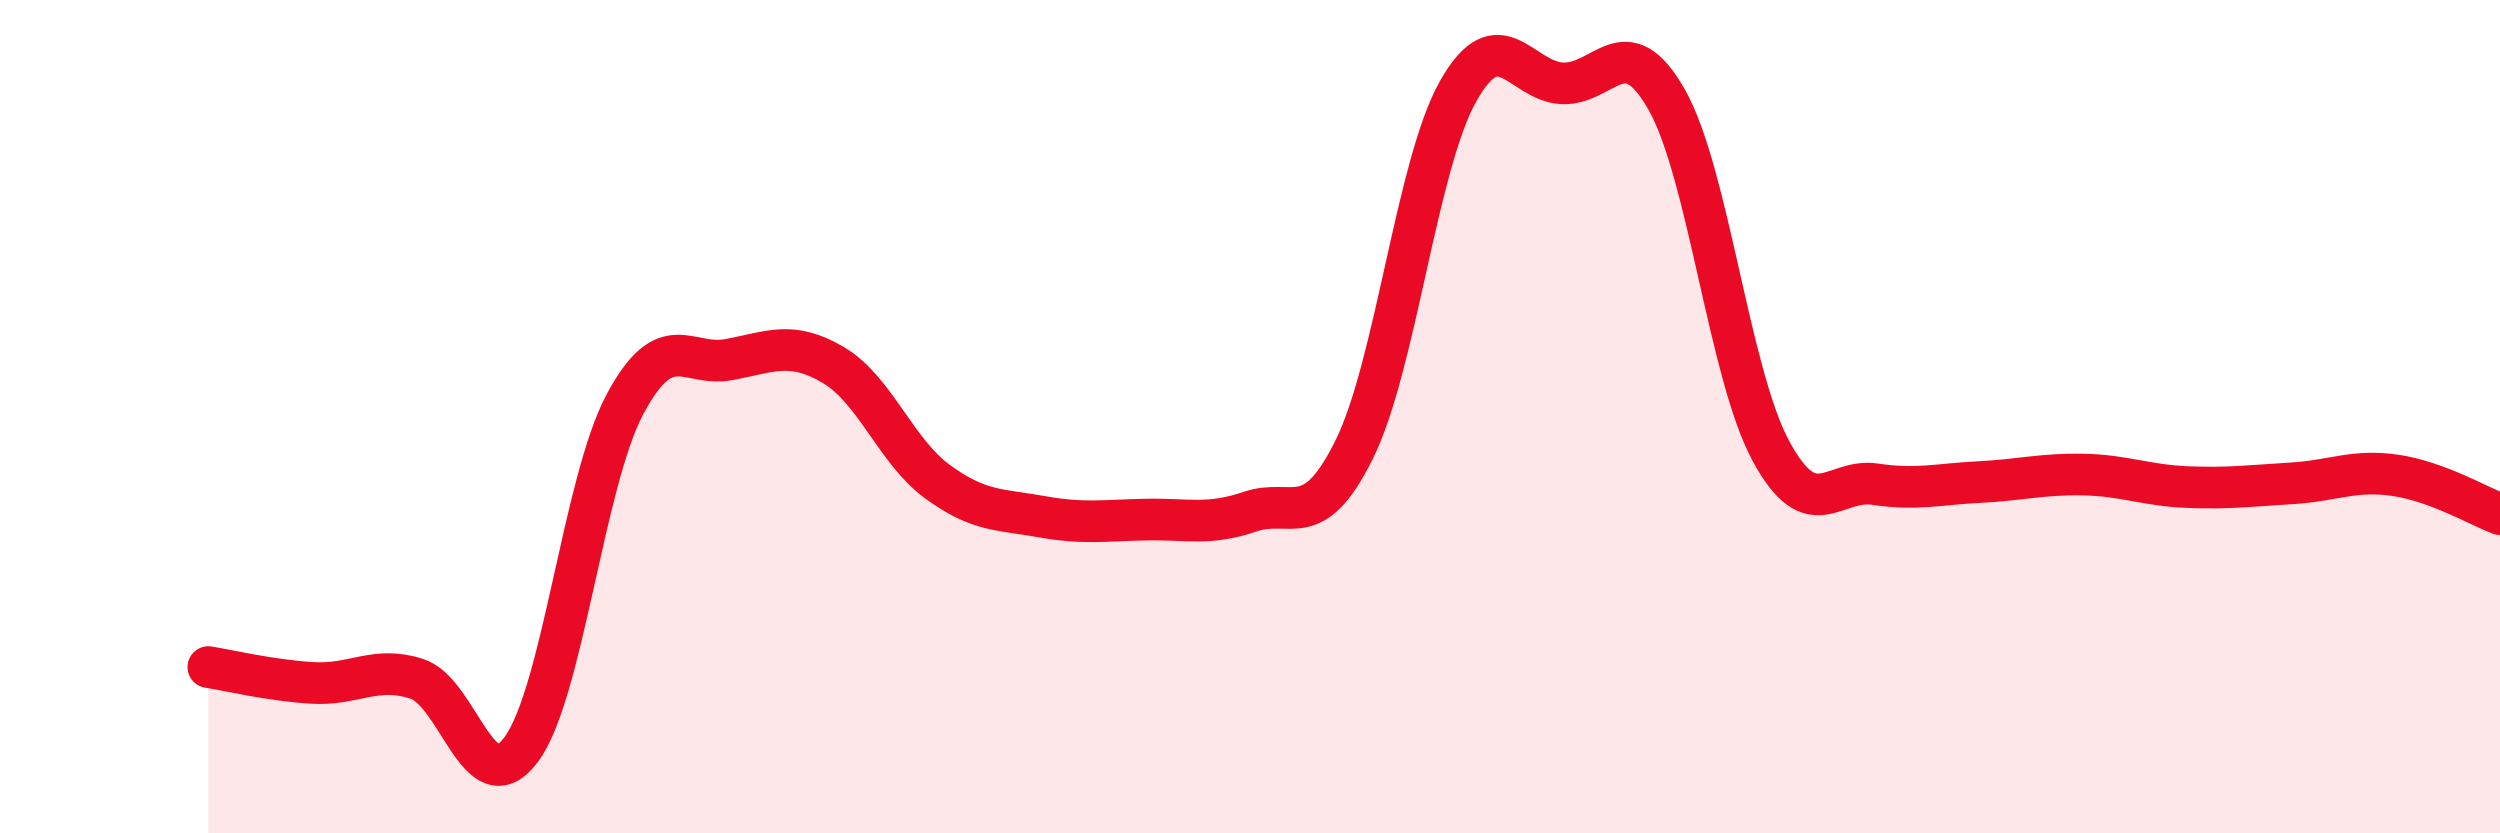 
    <svg width="60" height="20" viewBox="0 0 60 20" xmlns="http://www.w3.org/2000/svg">
      <path
        d="M 5,16.01 C 5.5,16.09 6.5,16.33 7.5,16.39 C 8.5,16.45 9,15.97 10,16.29 C 11,16.61 11.5,19.32 12.5,18 C 13.5,16.68 14,11.57 15,9.7 C 16,7.83 16.5,8.82 17.5,8.63 C 18.5,8.44 19,8.17 20,8.76 C 21,9.35 21.5,10.83 22.5,11.56 C 23.5,12.29 24,12.22 25,12.4 C 26,12.58 26.5,12.49 27.5,12.47 C 28.5,12.45 29,12.62 30,12.28 C 31,11.94 31.5,12.81 32.5,10.79 C 33.5,8.77 34,3.94 35,2.18 C 36,0.42 36.5,1.96 37.5,2 C 38.5,2.04 39,0.63 40,2.39 C 41,4.15 41.5,8.97 42.5,10.82 C 43.5,12.67 44,11.47 45,11.62 C 46,11.77 46.5,11.62 47.5,11.57 C 48.5,11.52 49,11.37 50,11.39 C 51,11.41 51.5,11.65 52.5,11.69 C 53.5,11.73 54,11.66 55,11.6 C 56,11.54 56.5,11.26 57.5,11.41 C 58.5,11.56 59.5,12.15 60,12.34L60 20L5 20Z"
        fill="#EB0A25"
        opacity="0.1"
        stroke-linecap="round"
        stroke-linejoin="round"
      />
      <path
        d="M 5,16.01 C 5.5,16.09 6.5,16.33 7.5,16.39 C 8.5,16.45 9,15.97 10,16.29 C 11,16.61 11.5,19.32 12.5,18 C 13.5,16.68 14,11.57 15,9.7 C 16,7.83 16.5,8.82 17.5,8.63 C 18.5,8.44 19,8.17 20,8.76 C 21,9.35 21.5,10.83 22.5,11.56 C 23.5,12.29 24,12.22 25,12.4 C 26,12.58 26.5,12.49 27.5,12.47 C 28.5,12.45 29,12.62 30,12.28 C 31,11.94 31.5,12.81 32.5,10.79 C 33.5,8.77 34,3.94 35,2.18 C 36,0.42 36.5,1.96 37.5,2 C 38.5,2.04 39,0.63 40,2.39 C 41,4.15 41.5,8.97 42.5,10.82 C 43.5,12.67 44,11.47 45,11.62 C 46,11.77 46.5,11.62 47.5,11.57 C 48.5,11.52 49,11.37 50,11.39 C 51,11.41 51.5,11.65 52.5,11.69 C 53.5,11.73 54,11.66 55,11.6 C 56,11.54 56.5,11.26 57.5,11.41 C 58.5,11.56 59.5,12.15 60,12.34"
        stroke="#EB0A25"
        stroke-width="1"
        fill="none"
        stroke-linecap="round"
        stroke-linejoin="round"
      />
    </svg>
  